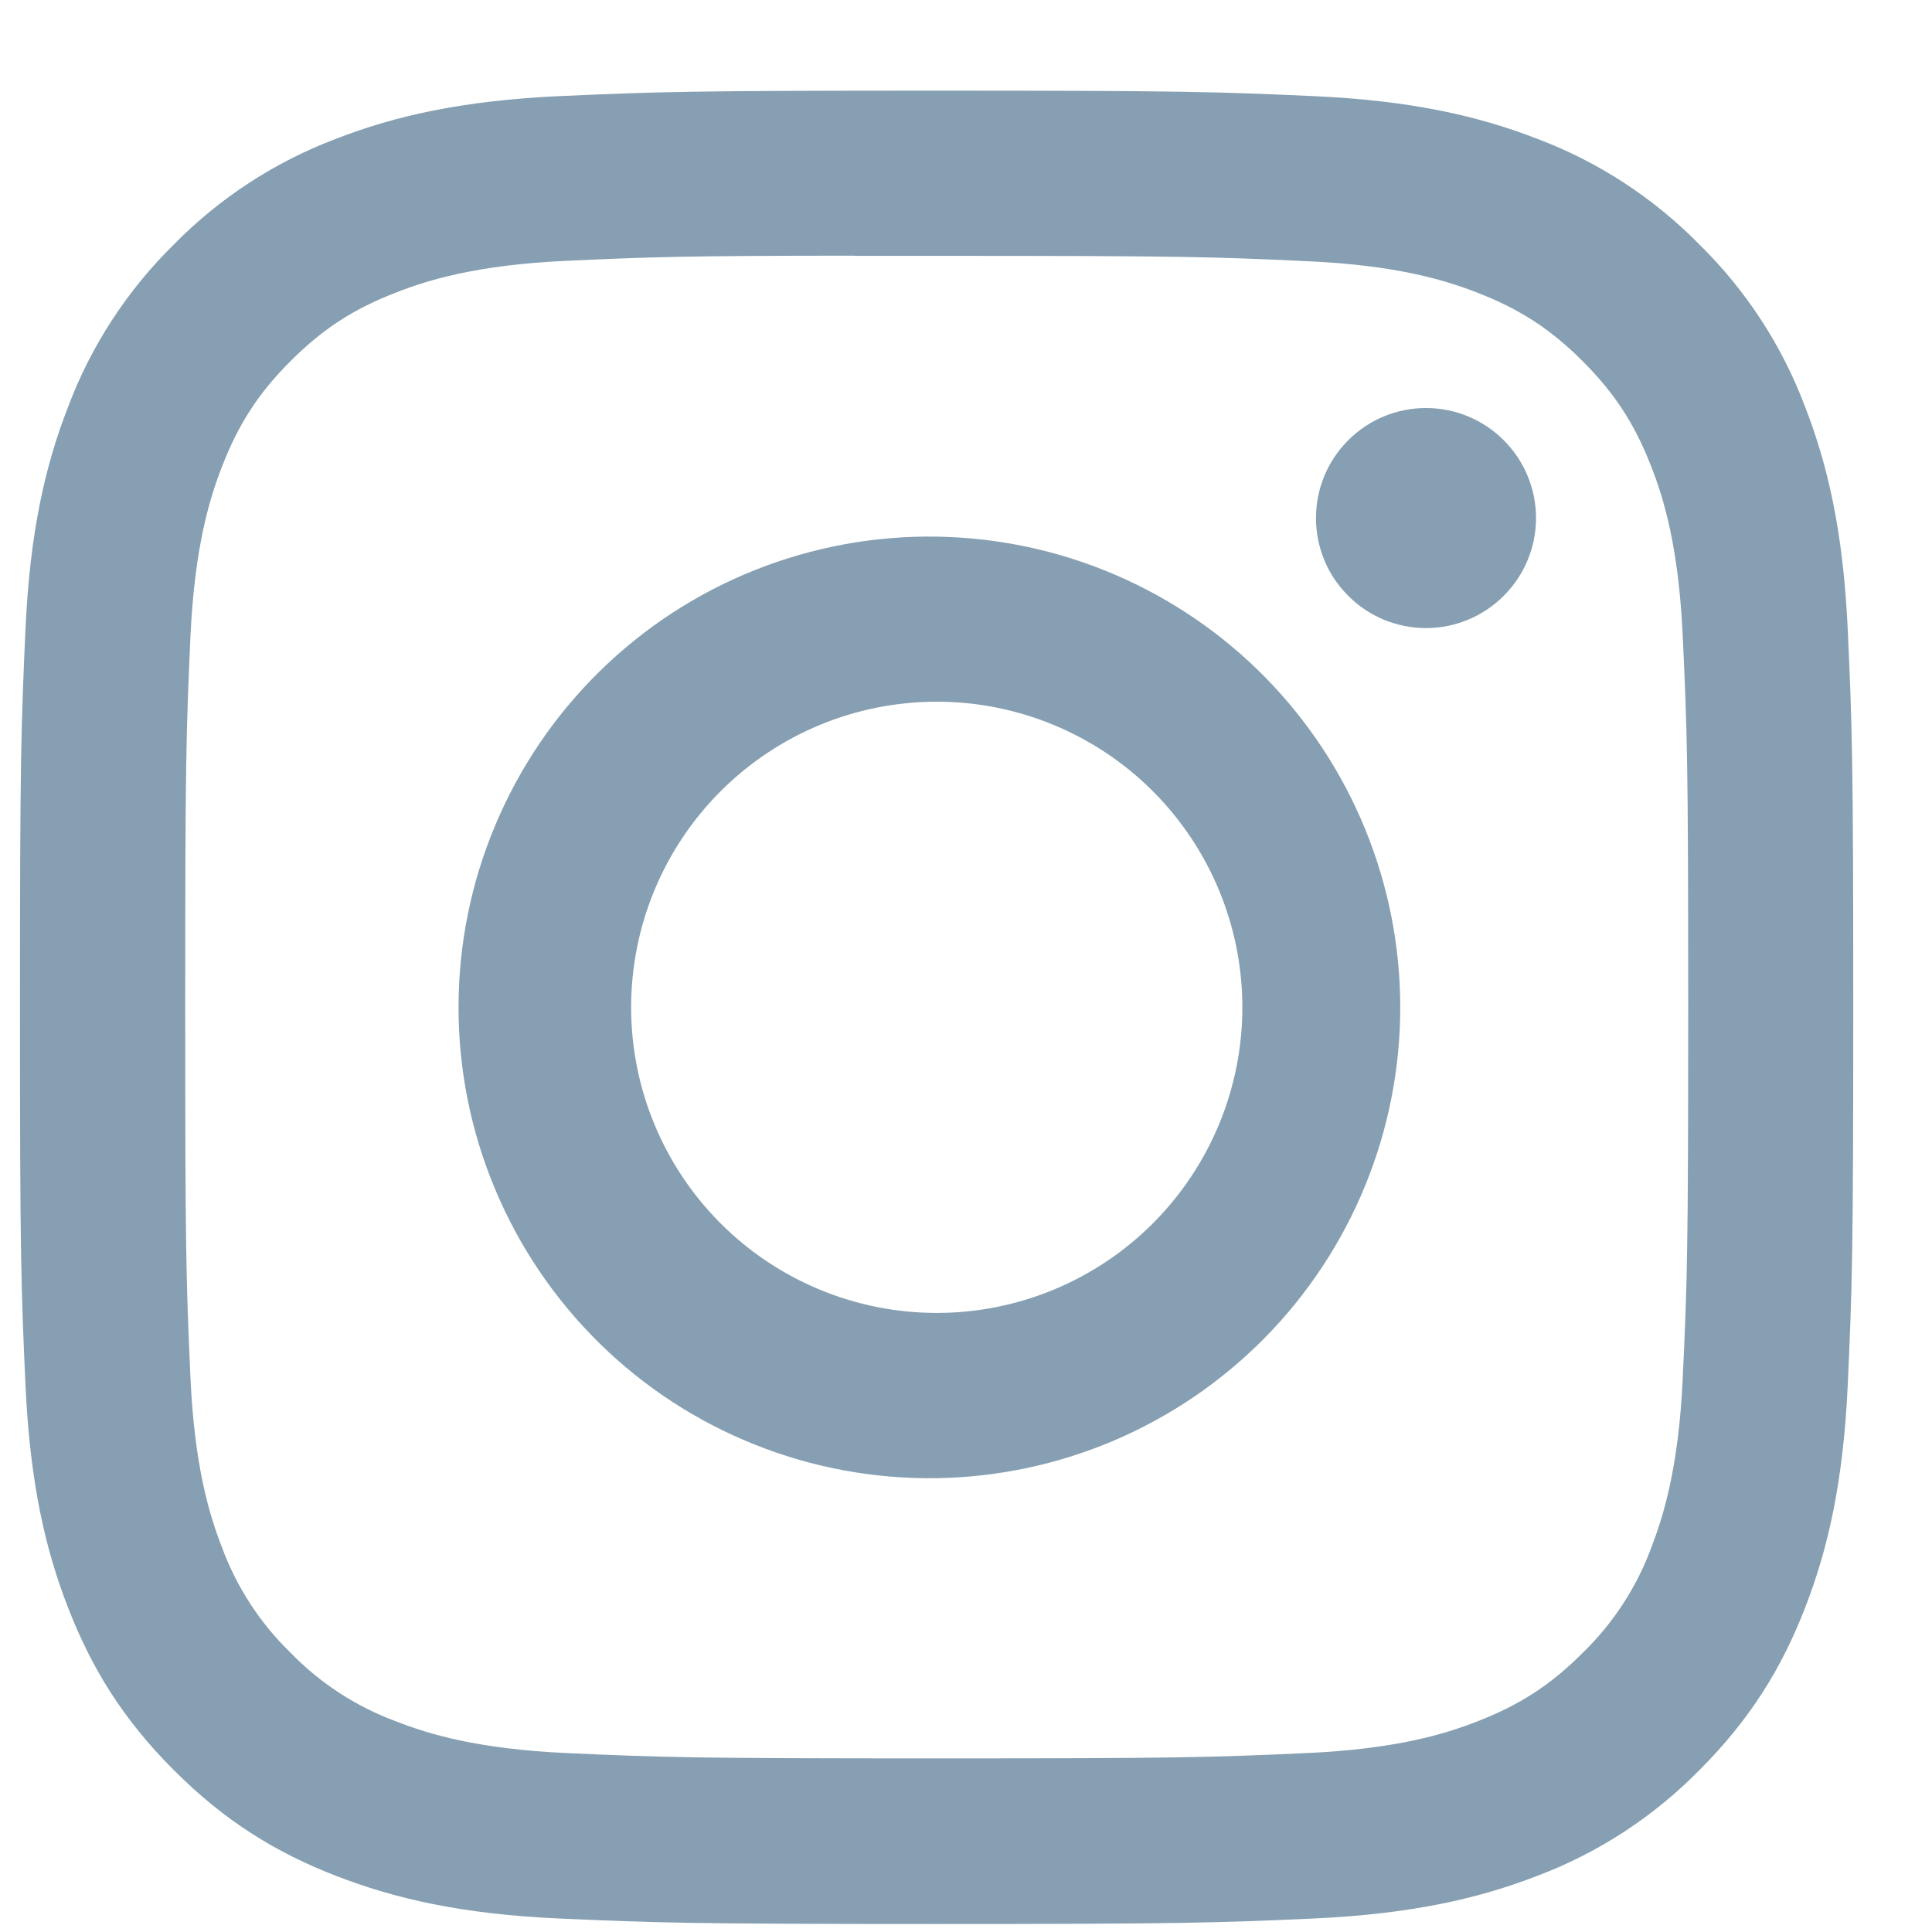 <svg width="21" height="21" viewBox="0 0 21 21" fill="none" xmlns="http://www.w3.org/2000/svg">
<g clip-path="url(#clip0)">
<path d="M10.181 0.985C7.477 0.985 7.137 0.998 6.074 1.045C5.012 1.095 4.288 1.262 3.654 1.508C2.989 1.759 2.387 2.151 1.889 2.658C1.383 3.156 0.99 3.758 0.74 4.423C0.493 5.056 0.325 5.78 0.277 6.839C0.229 7.904 0.217 8.243 0.217 10.95C0.217 13.655 0.229 13.994 0.277 15.057C0.326 16.118 0.493 16.841 0.74 17.475C0.995 18.131 1.335 18.686 1.889 19.24C2.442 19.794 2.998 20.136 3.653 20.39C4.288 20.636 5.011 20.805 6.072 20.853C7.135 20.9 7.474 20.913 10.181 20.913C12.887 20.913 13.225 20.9 14.288 20.853C15.348 20.803 16.074 20.636 16.708 20.39C17.373 20.14 17.974 19.747 18.472 19.24C19.026 18.686 19.366 18.131 19.621 17.475C19.867 16.841 20.035 16.118 20.084 15.057C20.132 13.994 20.144 13.655 20.144 10.949C20.144 8.243 20.132 7.904 20.084 6.84C20.035 5.78 19.867 5.056 19.621 4.423C19.371 3.758 18.979 3.156 18.472 2.658C17.974 2.151 17.372 1.758 16.707 1.508C16.072 1.262 15.347 1.094 14.287 1.045C13.223 0.998 12.886 0.985 10.178 0.985H10.182H10.181ZM9.288 2.781H10.182C12.842 2.781 13.157 2.79 14.207 2.839C15.179 2.882 15.707 3.045 16.058 3.181C16.523 3.362 16.855 3.578 17.204 3.927C17.552 4.276 17.768 4.607 17.949 5.073C18.086 5.423 18.247 5.951 18.291 6.923C18.34 7.972 18.35 8.288 18.35 10.947C18.35 13.606 18.34 13.922 18.291 14.972C18.247 15.944 18.084 16.47 17.949 16.822C17.789 17.254 17.534 17.645 17.203 17.966C16.854 18.315 16.523 18.53 16.057 18.711C15.708 18.848 15.18 19.01 14.207 19.055C13.157 19.102 12.842 19.113 10.182 19.113C7.521 19.113 7.205 19.102 6.155 19.055C5.184 19.01 4.657 18.848 4.306 18.711C3.873 18.551 3.481 18.297 3.16 17.966C2.828 17.645 2.573 17.253 2.413 16.82C2.277 16.47 2.114 15.942 2.07 14.971C2.023 13.921 2.013 13.606 2.013 10.944C2.013 8.284 2.023 7.97 2.07 6.92C2.115 5.949 2.277 5.42 2.414 5.069C2.594 4.605 2.811 4.272 3.16 3.923C3.509 3.575 3.84 3.359 4.306 3.179C4.657 3.042 5.184 2.88 6.155 2.835C7.074 2.793 7.431 2.78 9.288 2.779V2.781ZM15.5 4.435C15.343 4.435 15.188 4.466 15.042 4.526C14.897 4.586 14.765 4.674 14.655 4.785C14.543 4.897 14.455 5.028 14.395 5.173C14.335 5.318 14.304 5.474 14.304 5.631C14.304 5.788 14.335 5.943 14.395 6.089C14.455 6.234 14.543 6.365 14.655 6.476C14.765 6.587 14.897 6.676 15.042 6.736C15.188 6.796 15.343 6.827 15.5 6.827C15.817 6.827 16.121 6.701 16.345 6.476C16.57 6.252 16.696 5.948 16.696 5.631C16.696 5.314 16.57 5.01 16.345 4.785C16.121 4.561 15.817 4.435 15.5 4.435ZM10.182 5.833C9.503 5.822 8.829 5.947 8.199 6.199C7.569 6.451 6.995 6.827 6.512 7.303C6.028 7.779 5.644 8.347 5.382 8.973C5.119 9.599 4.984 10.271 4.984 10.95C4.984 11.629 5.119 12.3 5.382 12.927C5.644 13.553 6.028 14.12 6.512 14.597C6.995 15.073 7.569 15.448 8.199 15.7C8.829 15.953 9.503 16.077 10.182 16.067C11.525 16.046 12.806 15.498 13.749 14.54C14.691 13.583 15.22 12.293 15.22 10.95C15.22 9.606 14.691 8.317 13.749 7.359C12.806 6.402 11.525 5.854 10.182 5.833ZM10.182 7.627C11.063 7.627 11.908 7.977 12.531 8.6C13.153 9.223 13.504 10.068 13.504 10.949C13.504 11.83 13.153 12.675 12.531 13.298C11.908 13.921 11.063 14.271 10.182 14.271C9.301 14.271 8.456 13.921 7.833 13.298C7.21 12.675 6.86 11.83 6.86 10.949C6.86 10.068 7.21 9.223 7.833 8.6C8.456 7.977 9.301 7.627 10.182 7.627Z" fill="#869FB2"/>
</g>
<defs>
<clipPath id="clip0">
<rect width="19.927" height="19.927" fill="white" transform="translate(0.217 0.985)"/>
</clipPath>
</defs>
</svg>
